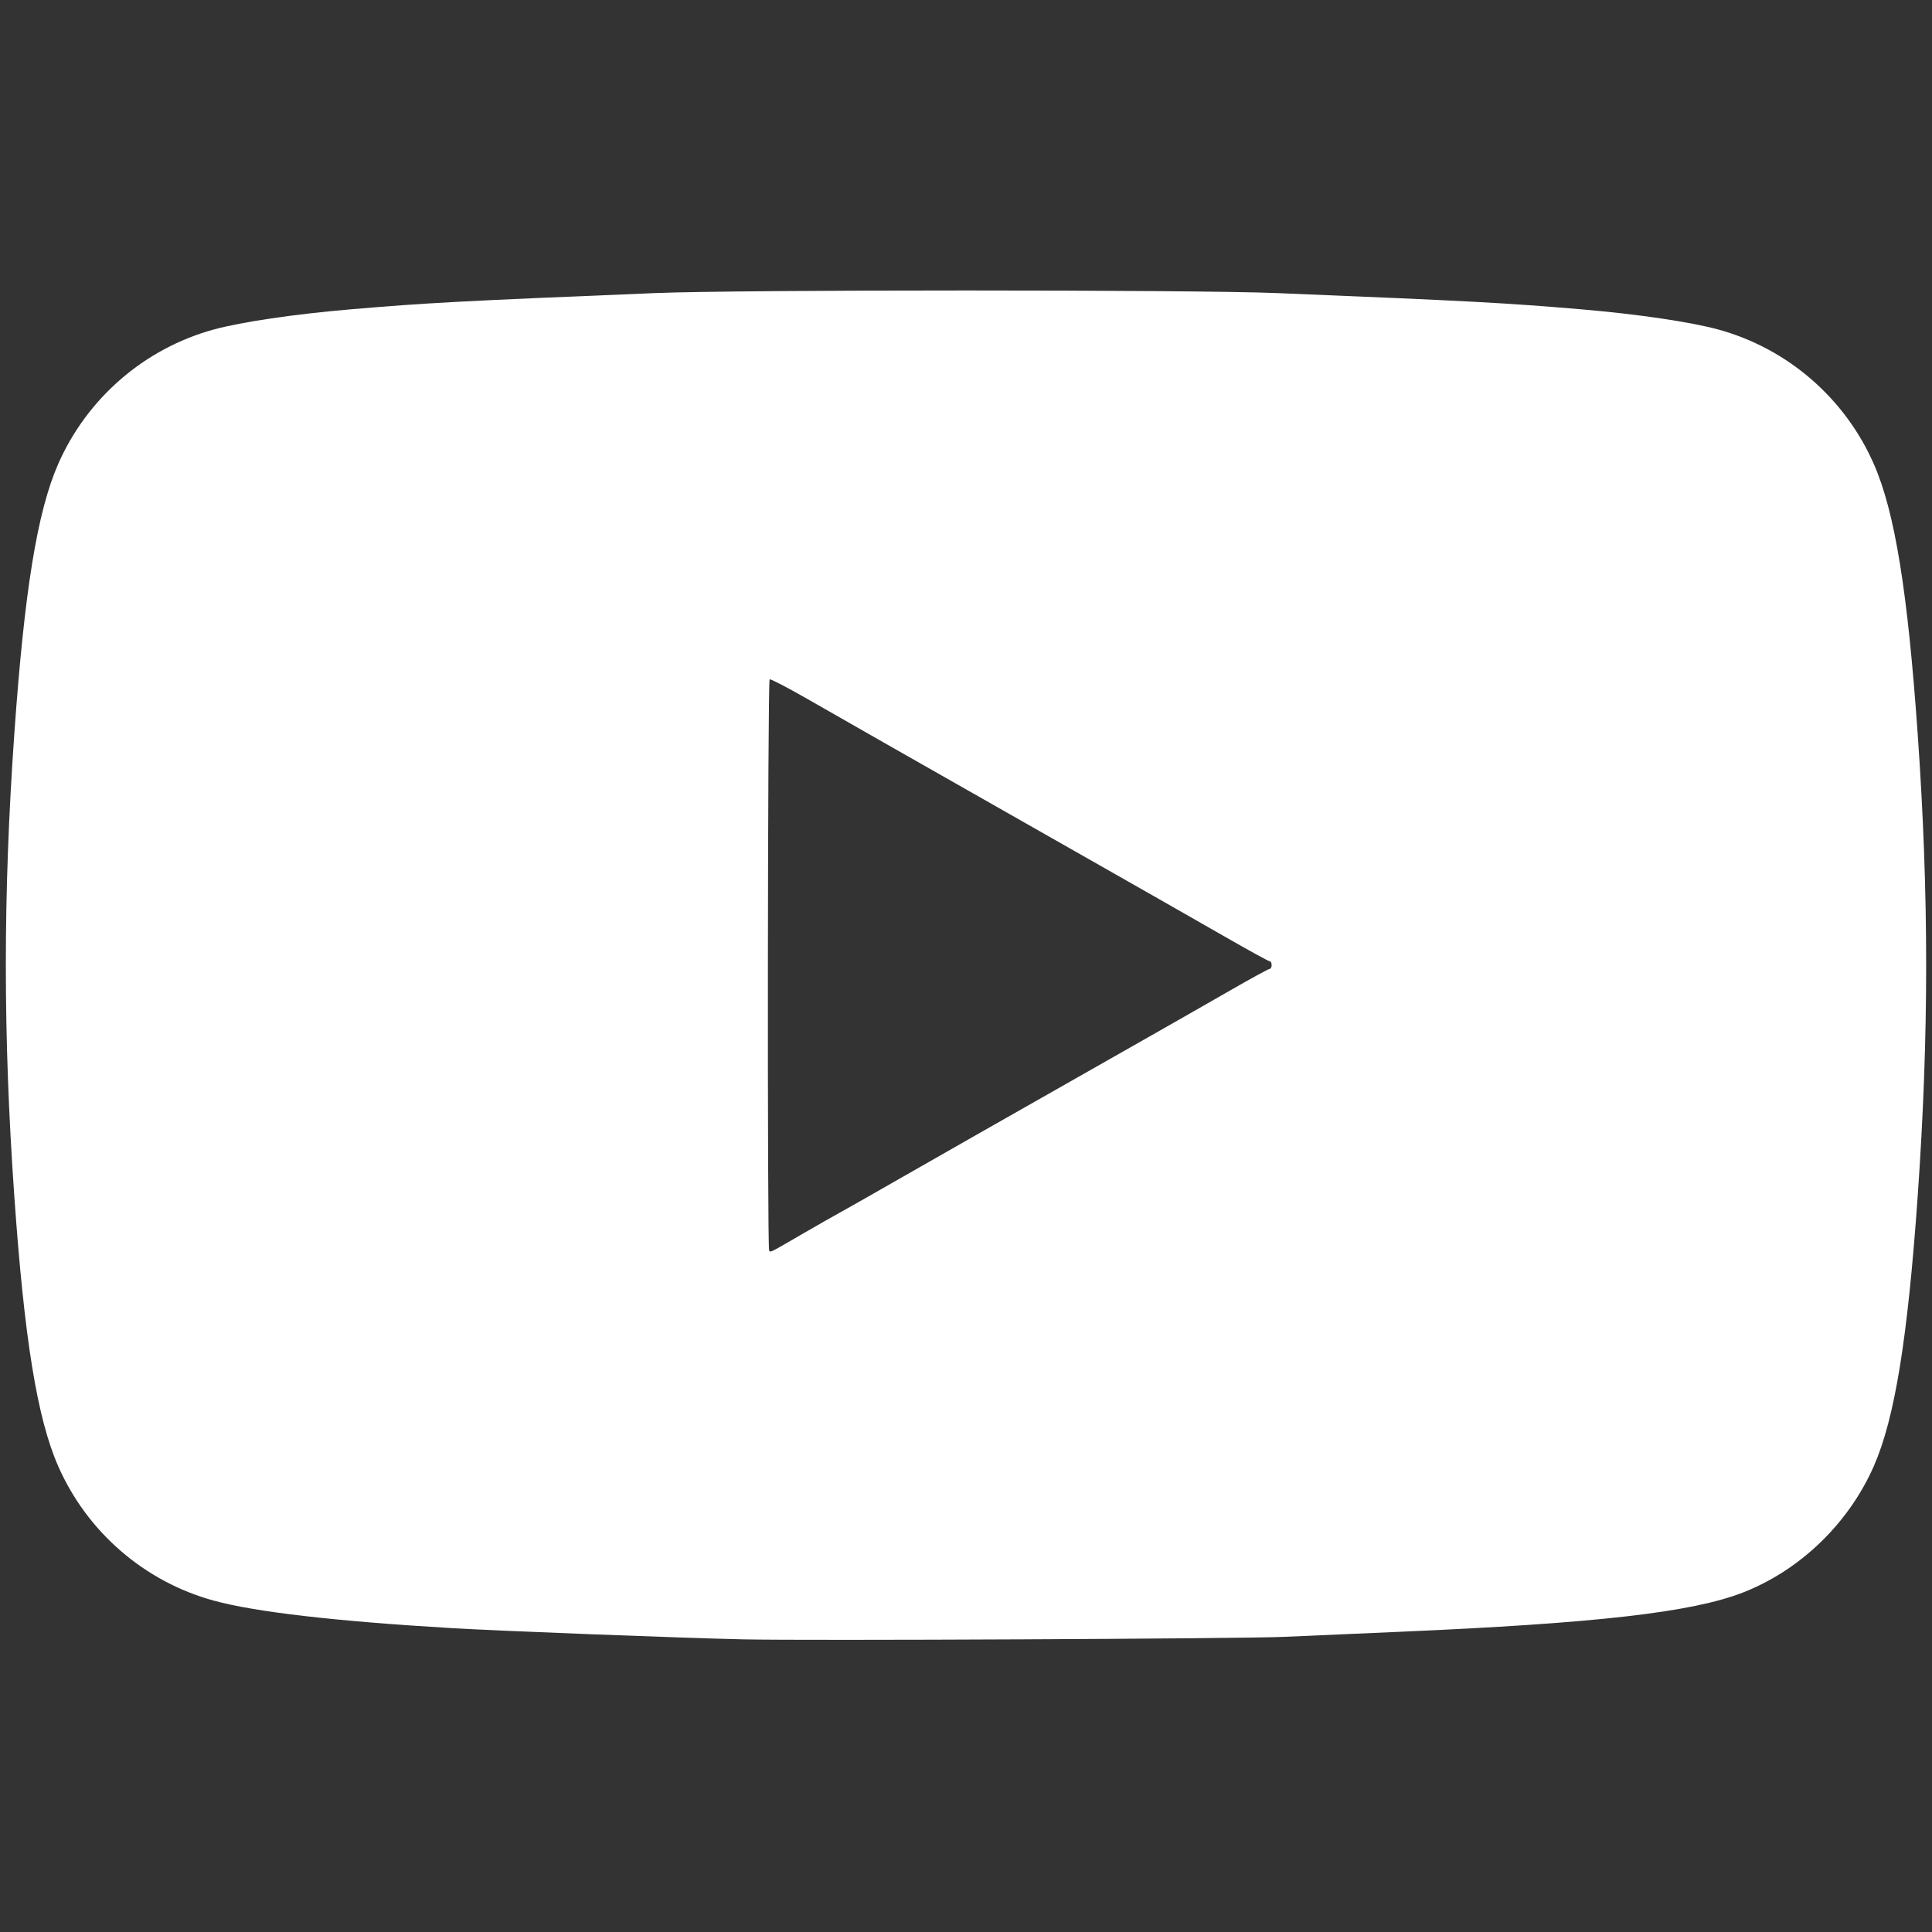 <?xml version="1.0" encoding="UTF-8"?>
<svg version="1.1" viewBox="0 0 64 64" xmlns="http://www.w3.org/2000/svg">
<rect x="0" y="0" width="64" height="64" fill="#333333" stroke="none"/>
<path d="m24.625 54.306c-2.126-0.048-8.073-0.278-9.687-0.374-3.839-0.228-6.479-0.533-7.852-0.908-2.298-0.627-4.203-2.275-5.161-4.462-0.693-1.582-1.119-4.204-1.451-8.937-0.374-5.316-0.374-9.996 0-15.312 0.333-4.733 0.759-7.355 1.451-8.937 0.958-2.187 2.863-3.835 5.161-4.462 0.912-0.249 2.659-0.507 4.508-0.665 2.521-0.216 3.668-0.277 10.125-0.541 2.781-0.114 17.781-0.114 20.562 0 6.457 0.264 7.604 0.326 10.125 0.541 1.849 0.158 3.596 0.416 4.508 0.665 2.298 0.627 4.203 2.275 5.161 4.462 0.693 1.582 1.119 4.204 1.451 8.937 0.374 5.316 0.374 9.996 0 15.312-0.333 4.733-0.759 7.355-1.451 8.937-0.828 1.892-2.434 3.446-4.327 4.188-1.687 0.661-4.858 1.024-11.404 1.306-1.238 0.053-2.953 0.128-3.812 0.167-1.398 0.063-15.855 0.13-17.906 0.083zm1.887-13.391c0.526-0.304 1.125-0.646 1.332-0.759s0.952-0.536 1.656-0.94c1.158-0.664 3.711-2.117 8.375-4.765 0.911-0.517 2.211-1.259 2.889-1.649s1.262-0.708 1.297-0.708c0.035 0 0.064-0.056 0.064-0.125 0-0.069-0.029-0.125-0.064-0.125s-0.619-0.319-1.297-0.708-1.879-1.075-2.67-1.524c-1.597-0.907-6.528-3.71-8.75-4.975-0.791-0.45-1.967-1.122-2.615-1.493-0.647-0.371-1.203-0.659-1.234-0.64-0.066 0.041-0.081 18.858-0.016 18.924 0.058 0.058-0.017 0.096 1.033-0.512z" fill="#FFFFFF" />
</svg>
